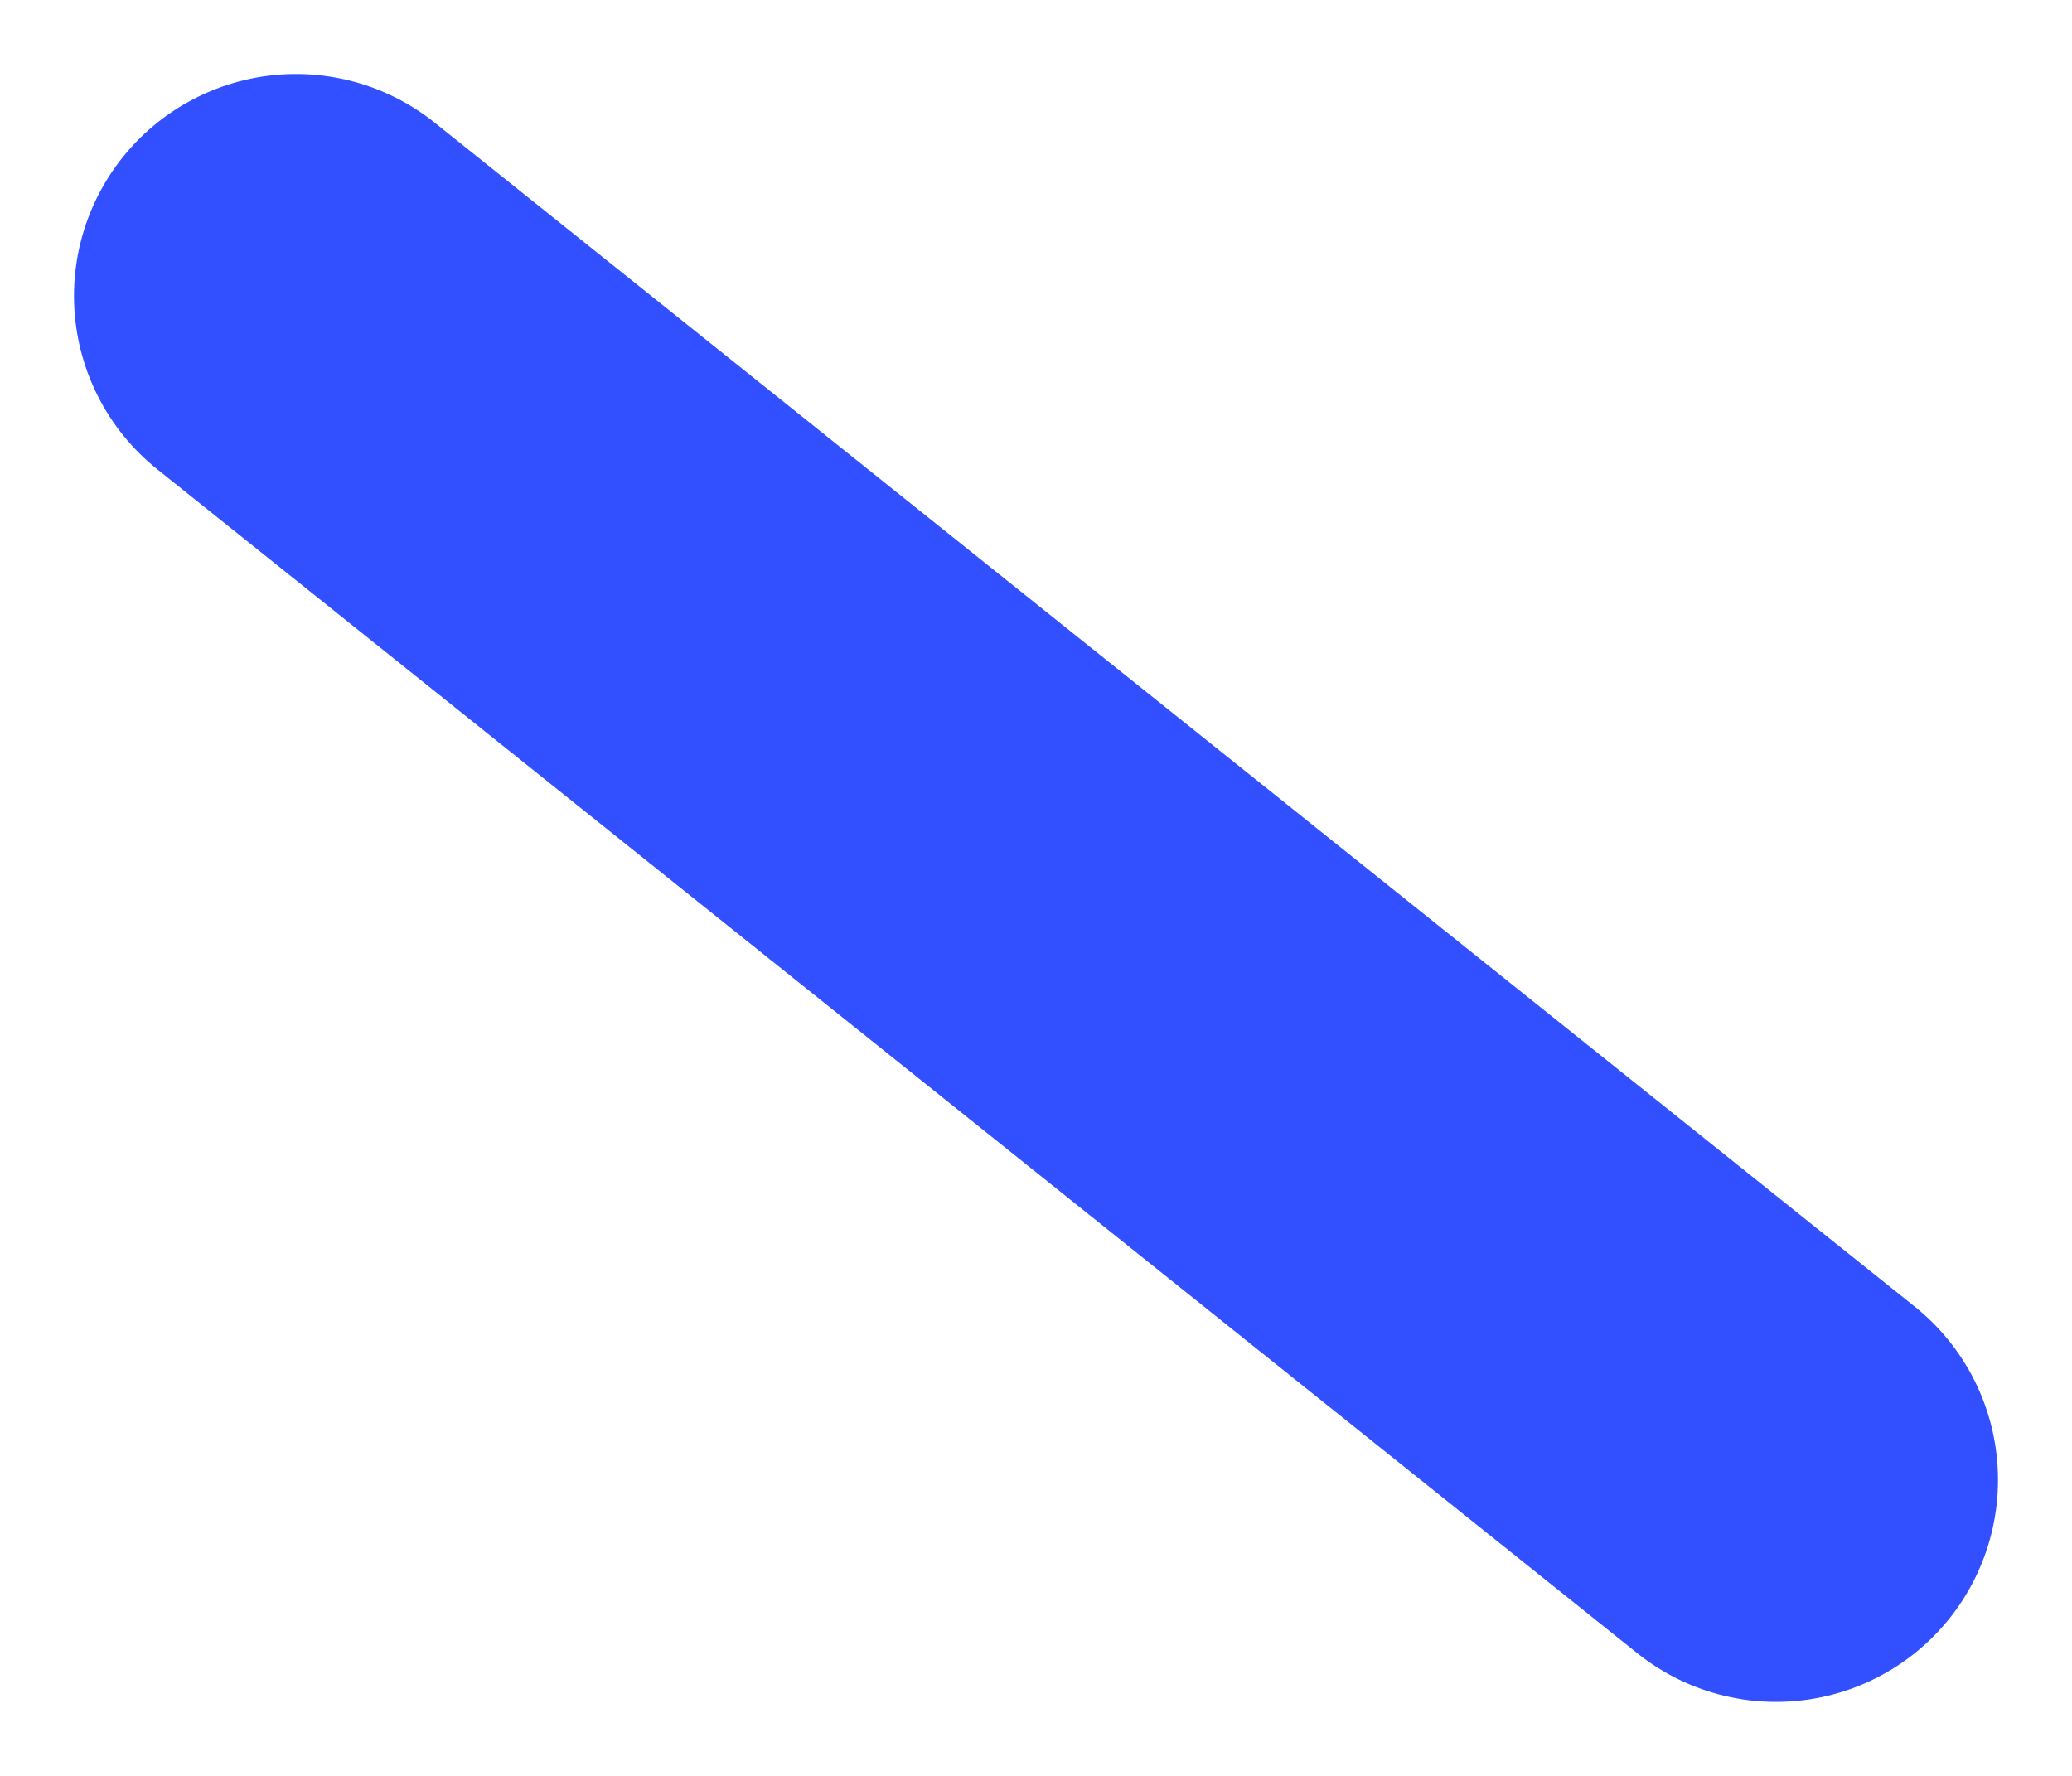 <?xml version="1.0" encoding="utf-8"?>
<svg xmlns="http://www.w3.org/2000/svg" fill="none" height="100%" overflow="visible" preserveAspectRatio="none" style="display: block;" viewBox="0 0 7 6" width="100%">
<path d="M1 1L6 5" id="Vector" stroke="#3250FF" stroke-linecap="round" stroke-width="1.5"/>
</svg>